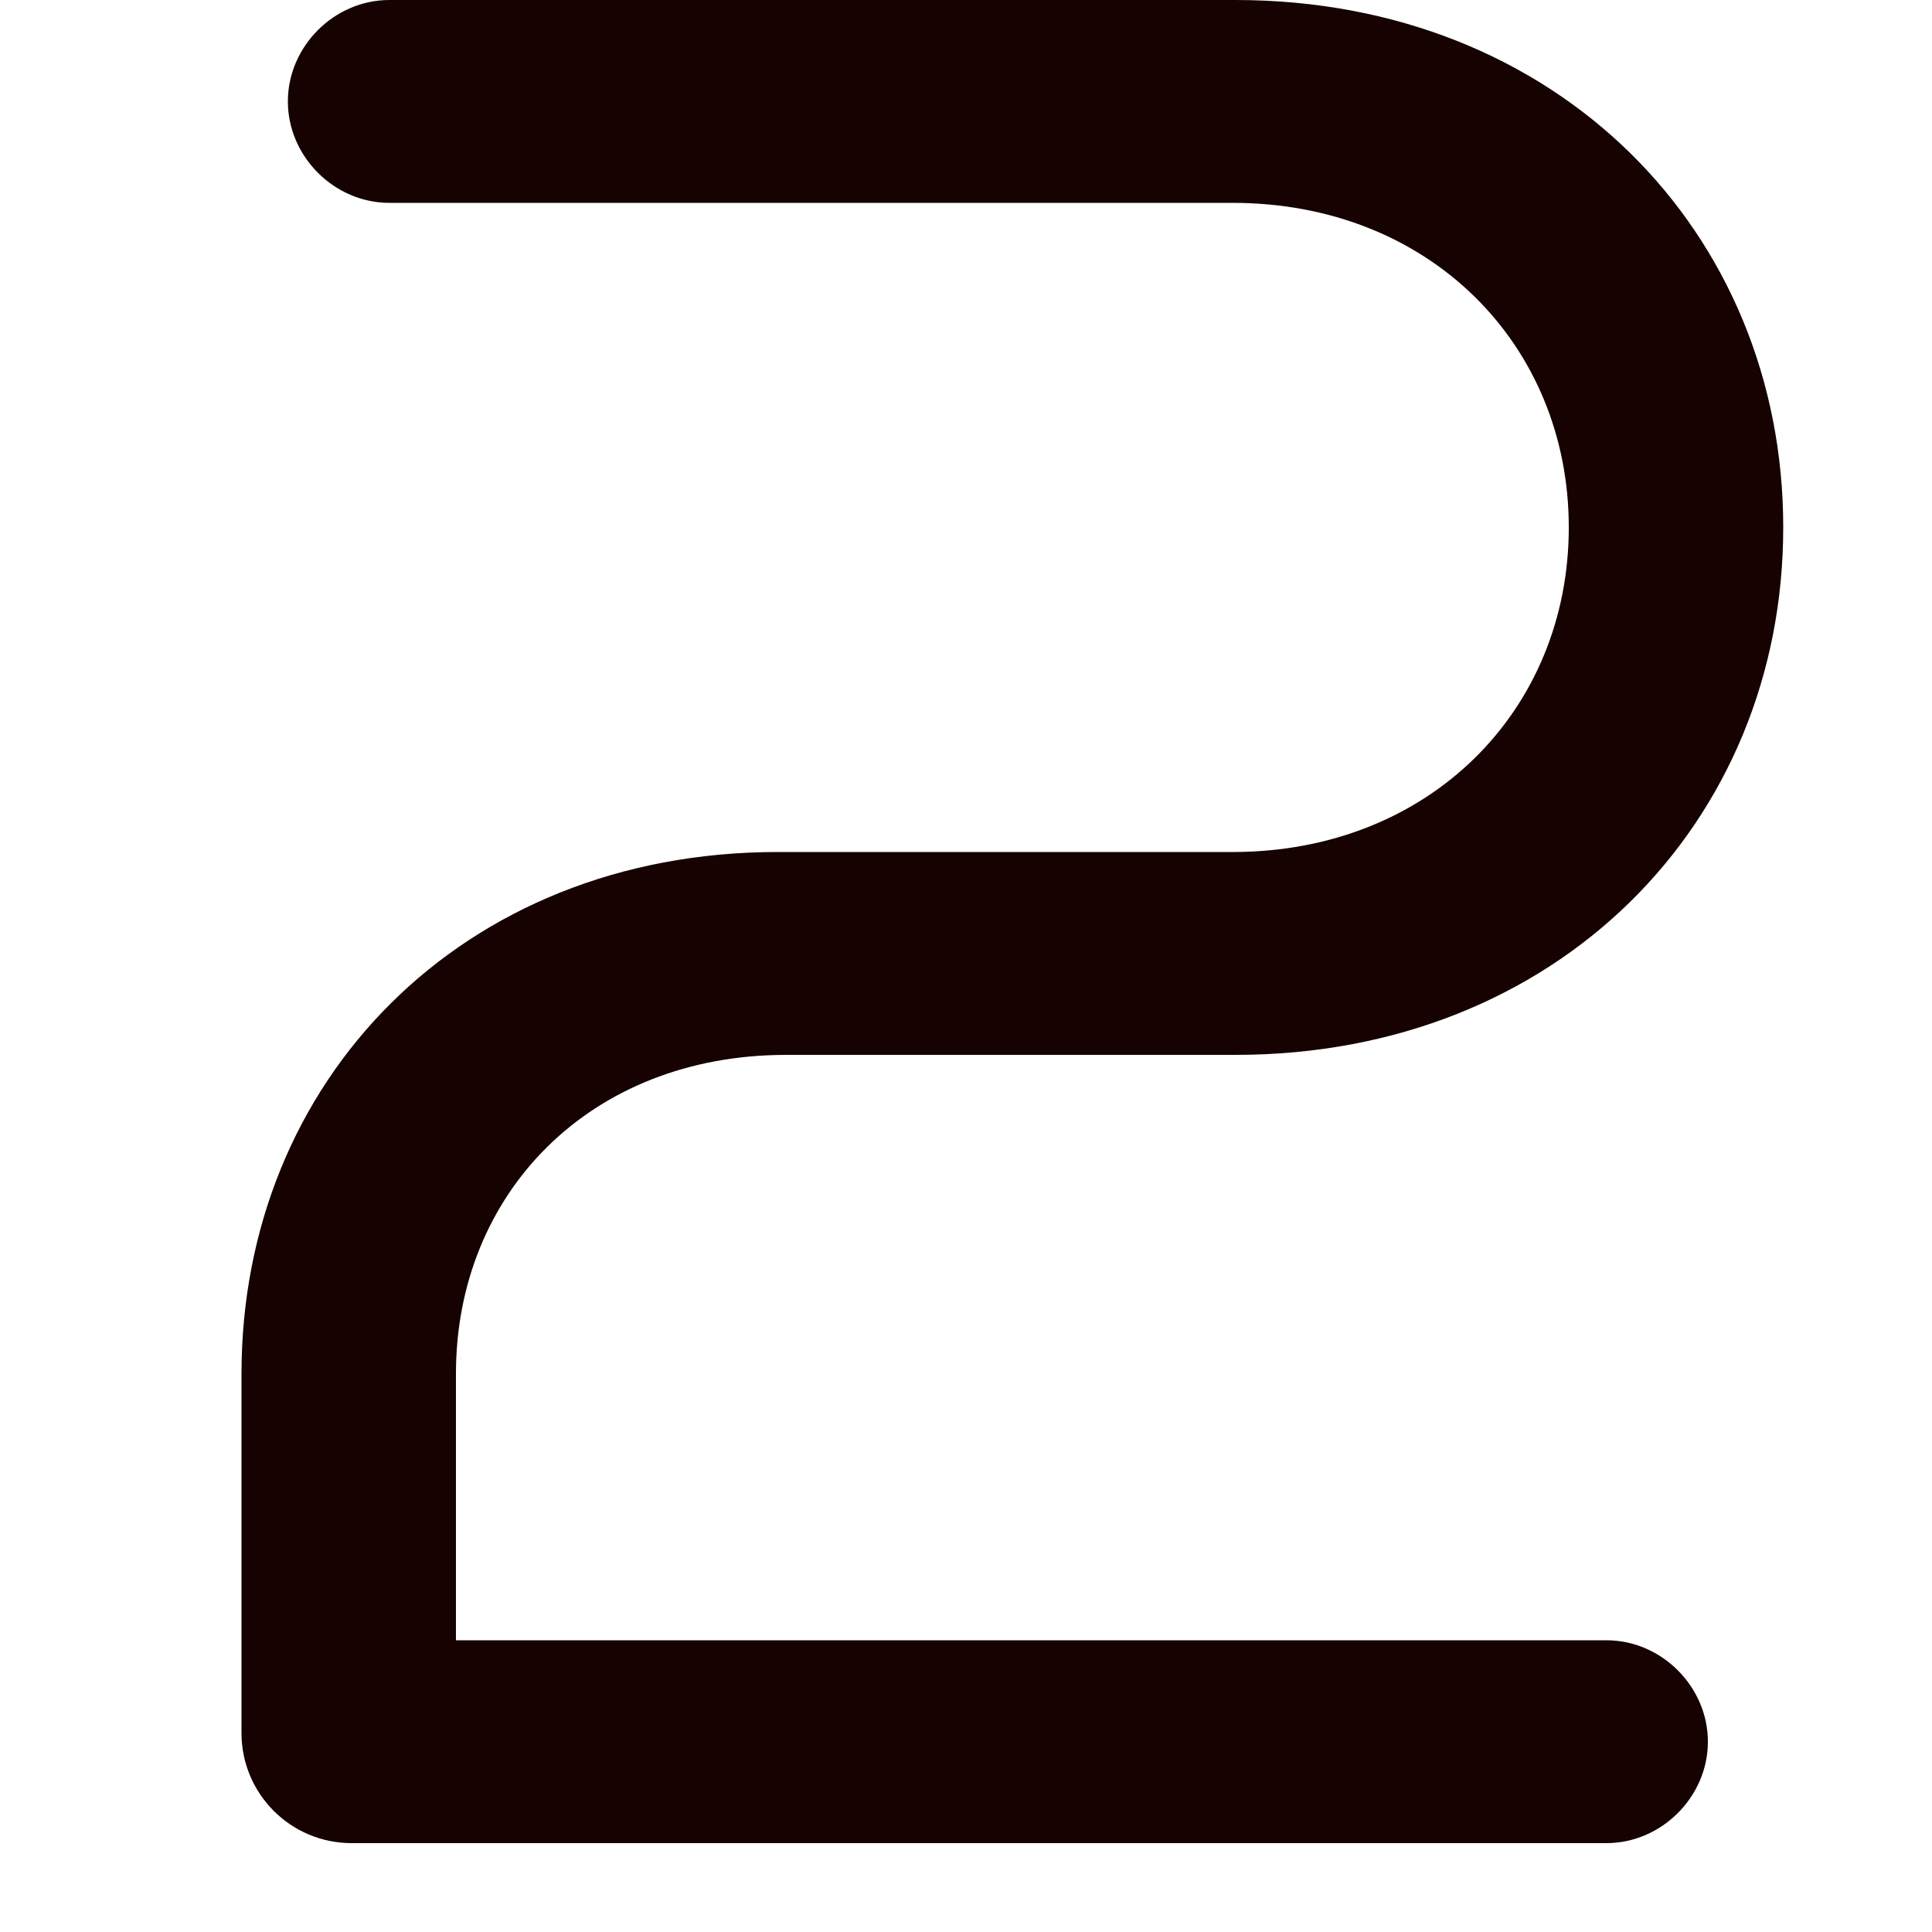 <svg width="16" height="16" viewBox="0 0 16 16" fill="none" xmlns="http://www.w3.org/2000/svg">
<path d="M13.304 15.264H2.912C2.408 15.264 2 14.856 2 14.352V11.376C2 8.952 3.824 7.056 6.44 7.056H10.208C11.84 7.056 12.992 5.88 12.992 4.368C12.992 2.856 11.84 1.68 10.208 1.68H3.224C2.768 1.68 2.384 1.296 2.384 0.84C2.384 0.384 2.768 0 3.224 0H10.232C12.896 0 14.768 1.92 14.768 4.368C14.768 6.816 12.896 8.736 10.232 8.736H6.512C4.88 8.736 3.776 9.888 3.776 11.376V13.584H13.304C13.76 13.584 14.144 13.968 14.144 14.424C14.144 14.88 13.76 15.264 13.304 15.264Z" fill="#150201"/>
</svg>
